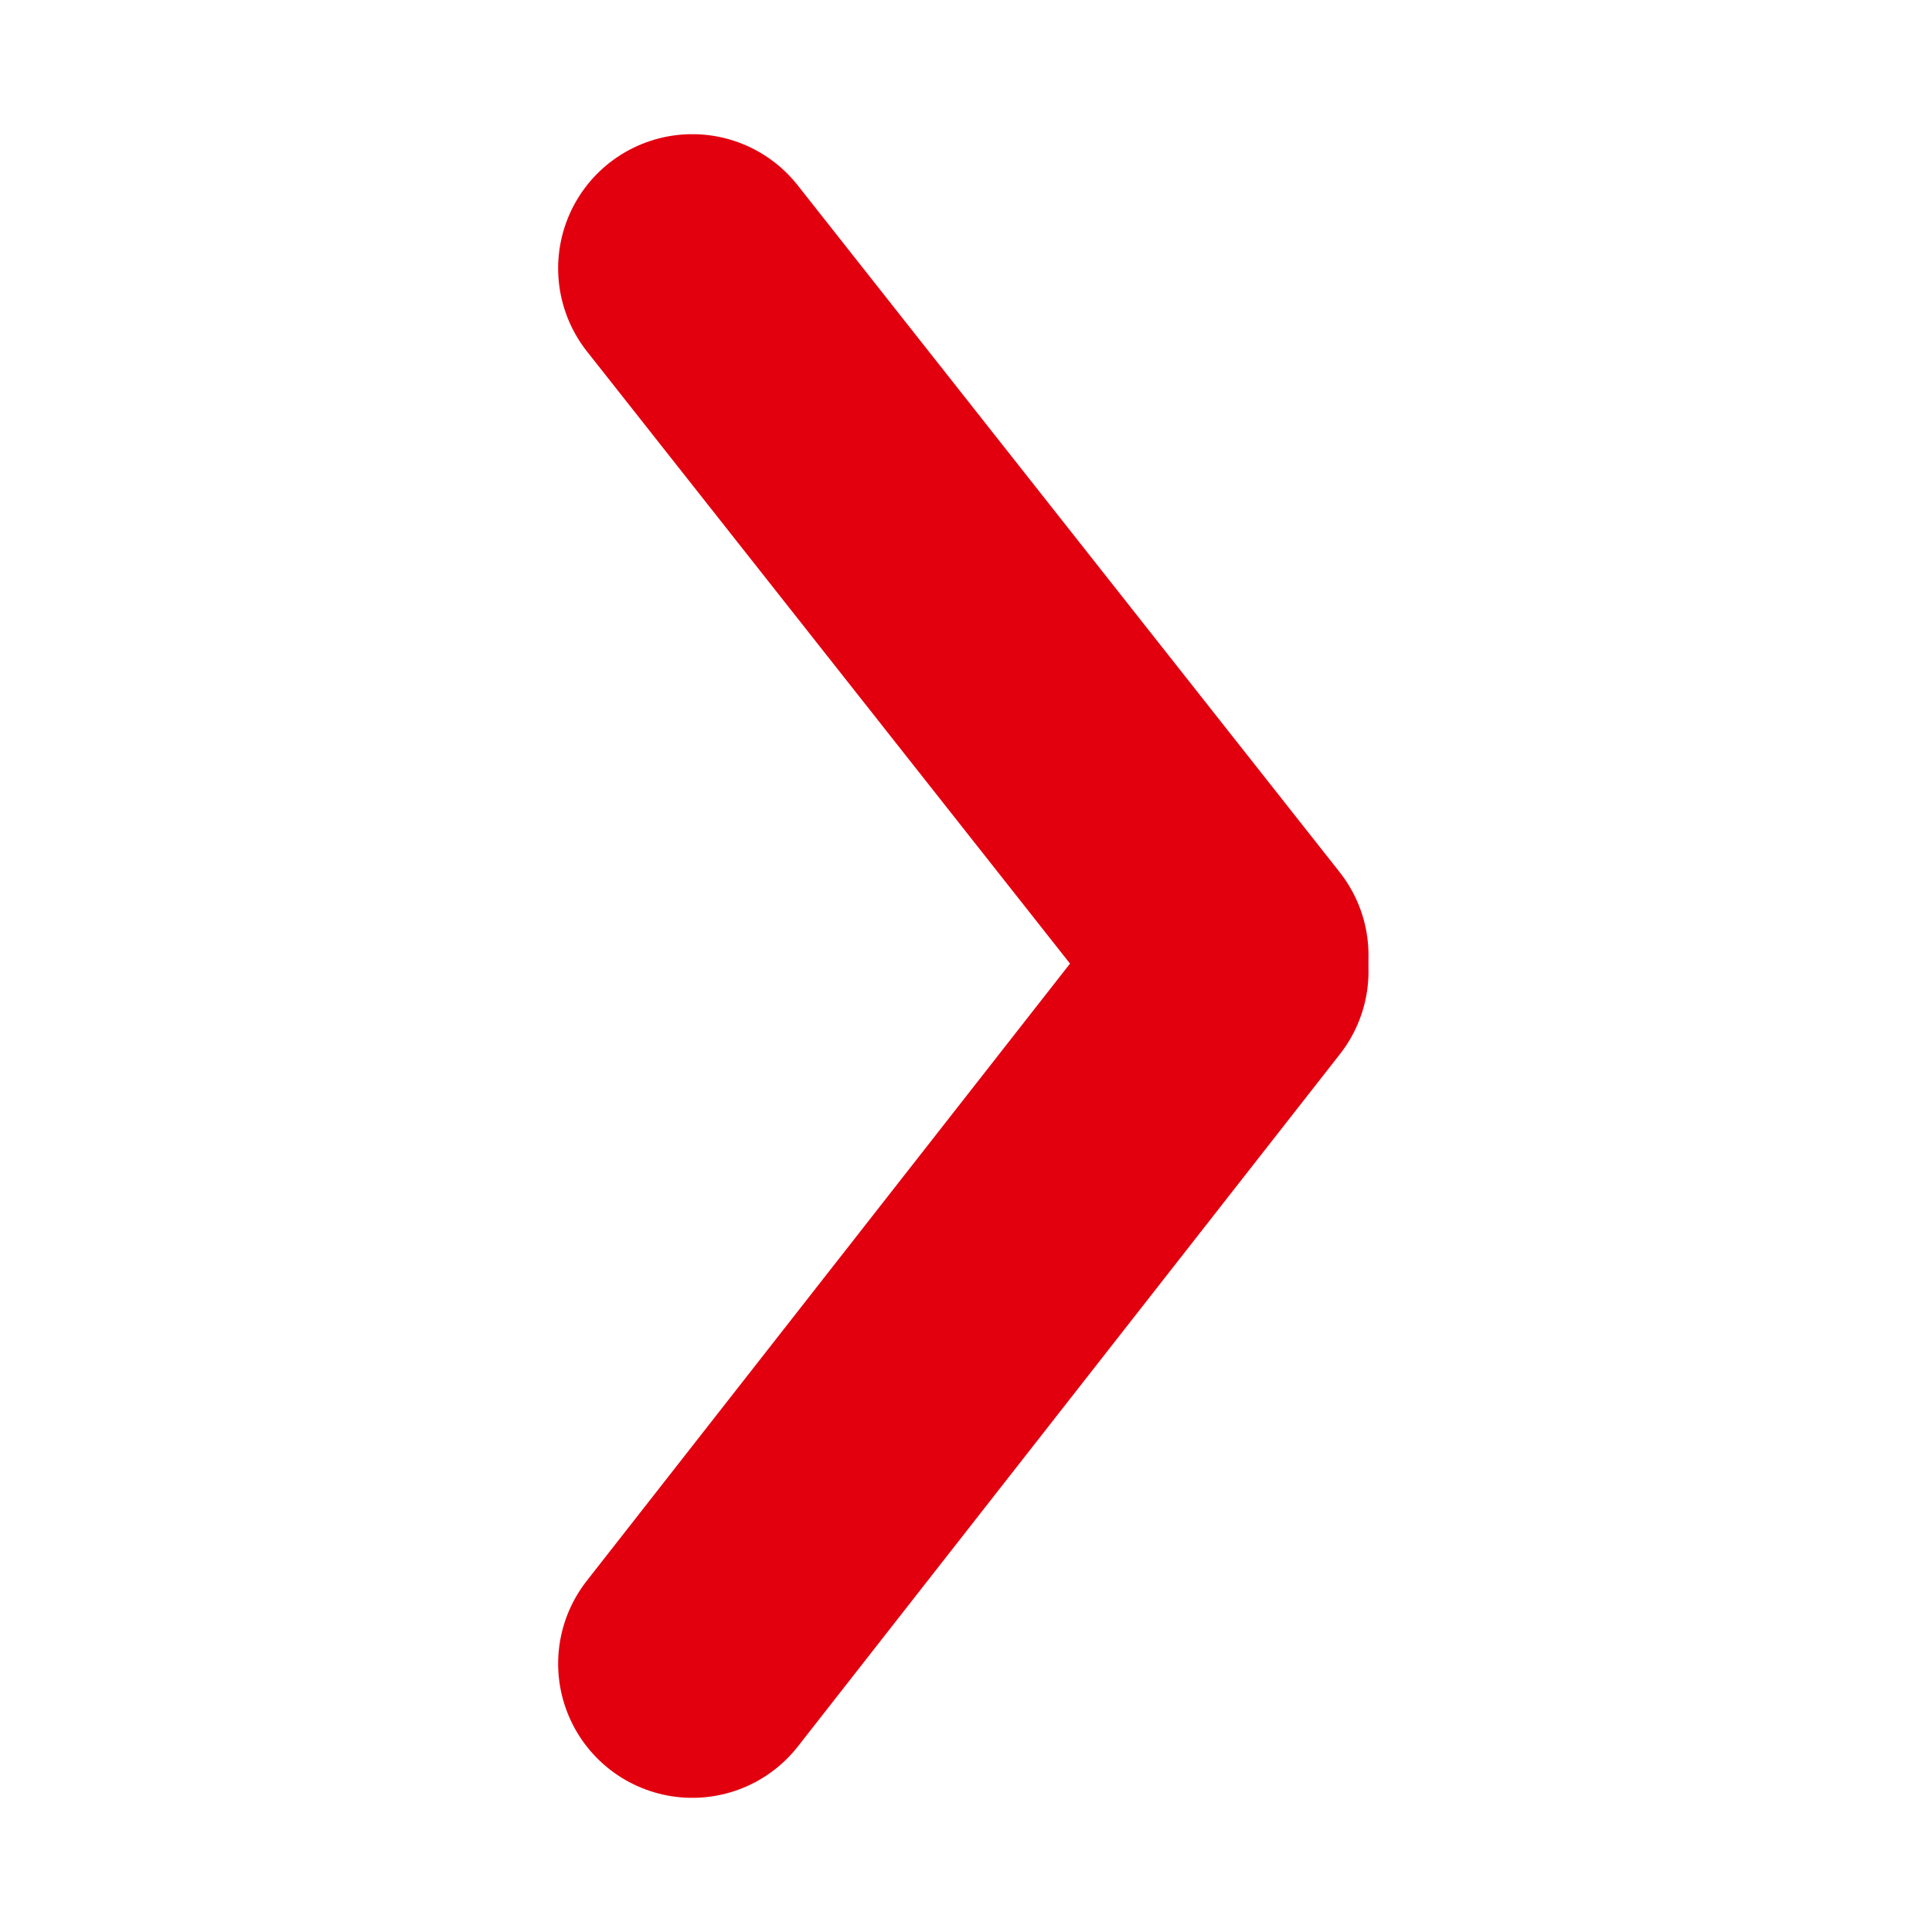 <?xml version="1.0" encoding="UTF-8"?> <!-- Generator: Adobe Illustrator 25.3.1, SVG Export Plug-In . SVG Version: 6.00 Build 0) --> <svg xmlns="http://www.w3.org/2000/svg" xmlns:xlink="http://www.w3.org/1999/xlink" id="Layer_1" x="0px" y="0px" viewBox="0 0 36 36" style="enable-background:new 0 0 36 36;" xml:space="preserve"> <style type="text/css"> .st0{fill:none;stroke:#E2000F;stroke-width:5;stroke-linecap:round;stroke-linejoin:round;} .st1{display:none;} .st2{display:inline;fill:none;stroke:#E2000F;stroke-width:5;stroke-linecap:round;stroke-linejoin:round;} </style> <g> <path class="st0" d="M12.9,31L23,18.1 M12.9,31L23,18.1"></path> <path class="st0" d="M23,17.8L12.9,5 M23,17.8L12.9,5"></path> </g> <g class="st1"> <path class="st2" d="M-28.5,31l10.1-12.9 M-28.5,31l10.1-12.9"></path> <path class="st2" d="M-18.4,17.8L-28.5,5 M-18.4,17.8L-28.5,5"></path> </g> </svg> 